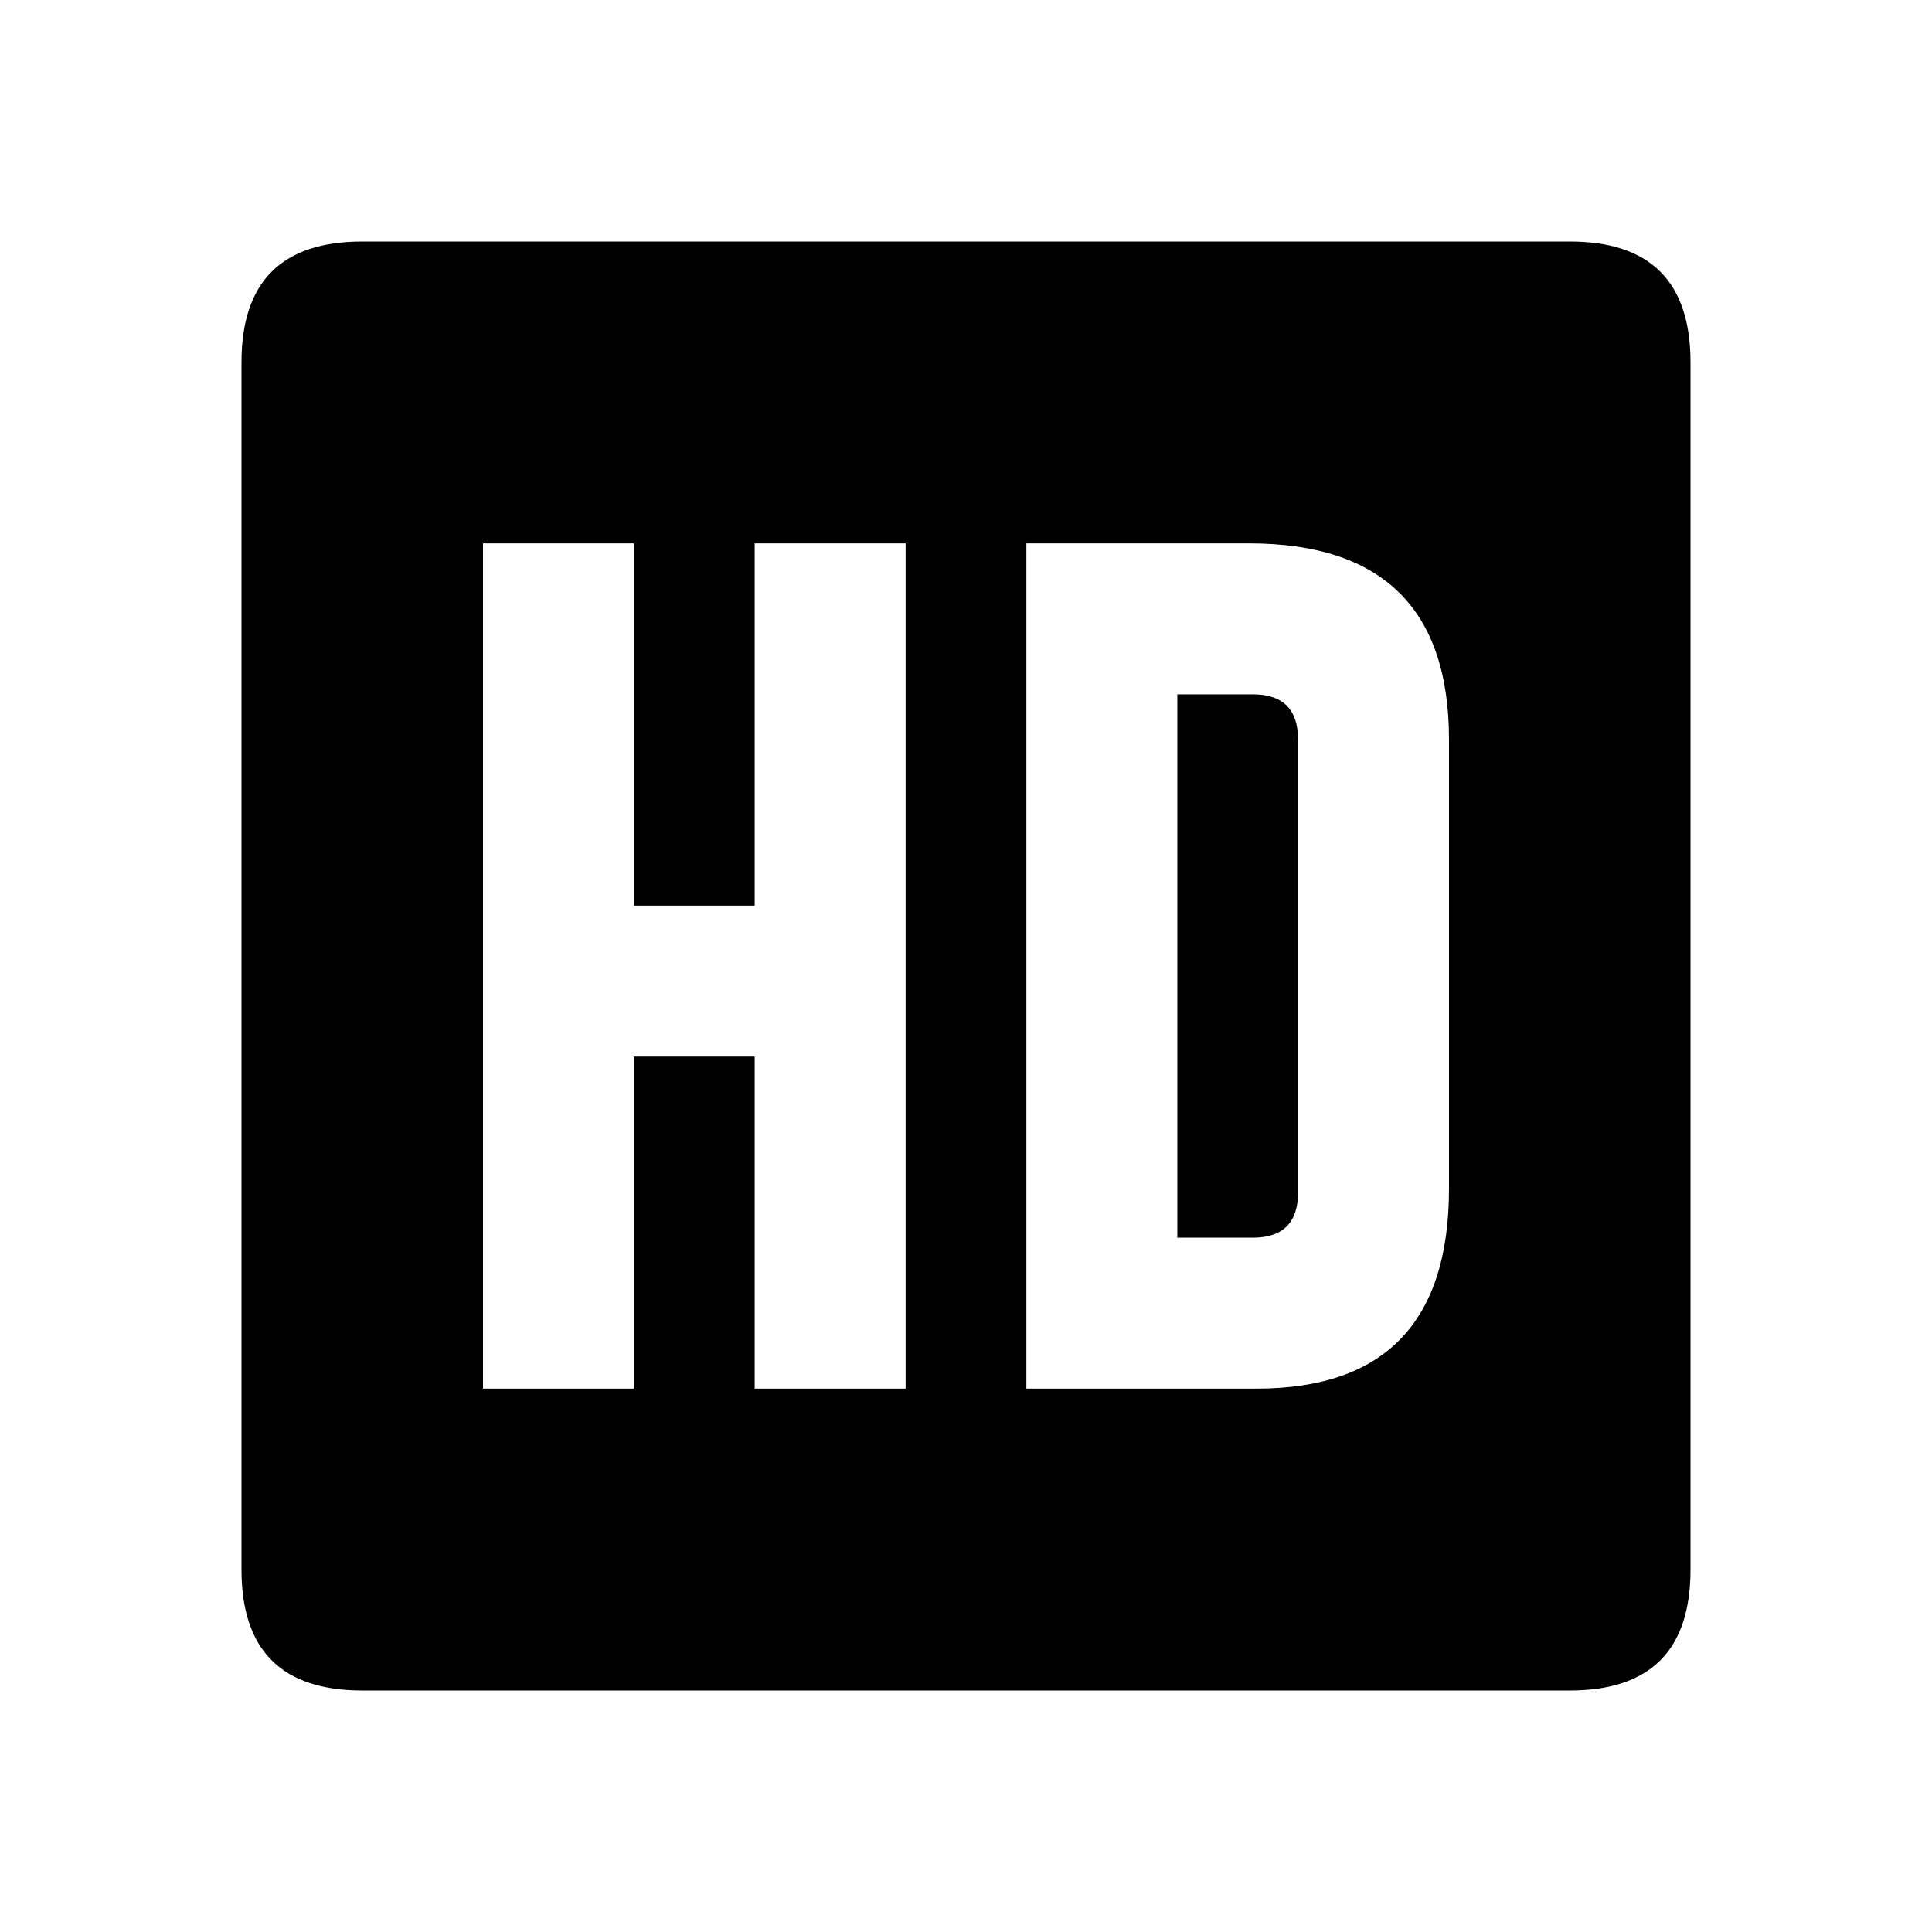 <?xml version="1.0" encoding="utf-8"?><!-- Скачано с сайта svg4.ru / Downloaded from svg4.ru -->
<svg fill="#000000" width="800px" height="800px" viewBox="0 0 512 512" xmlns="http://www.w3.org/2000/svg" ><title>hd</title><path d="M96 448Q64 448 64 416L64 96Q64 64 96 64L416 64Q448 64 448 96L448 416Q448 448 416 448L96 448ZM168 368L168 280 200 280 200 368 240 368 240 144 200 144 200 240 168 240 168 144 128 144 128 368 168 368ZM333 368Q384 368 384 315L384 196Q384 144 331 144L272 144 272 368 333 368ZM332 184Q344 184 344 196L344 316Q344 328 332 328L312 328 312 184 332 184Z" /></svg>